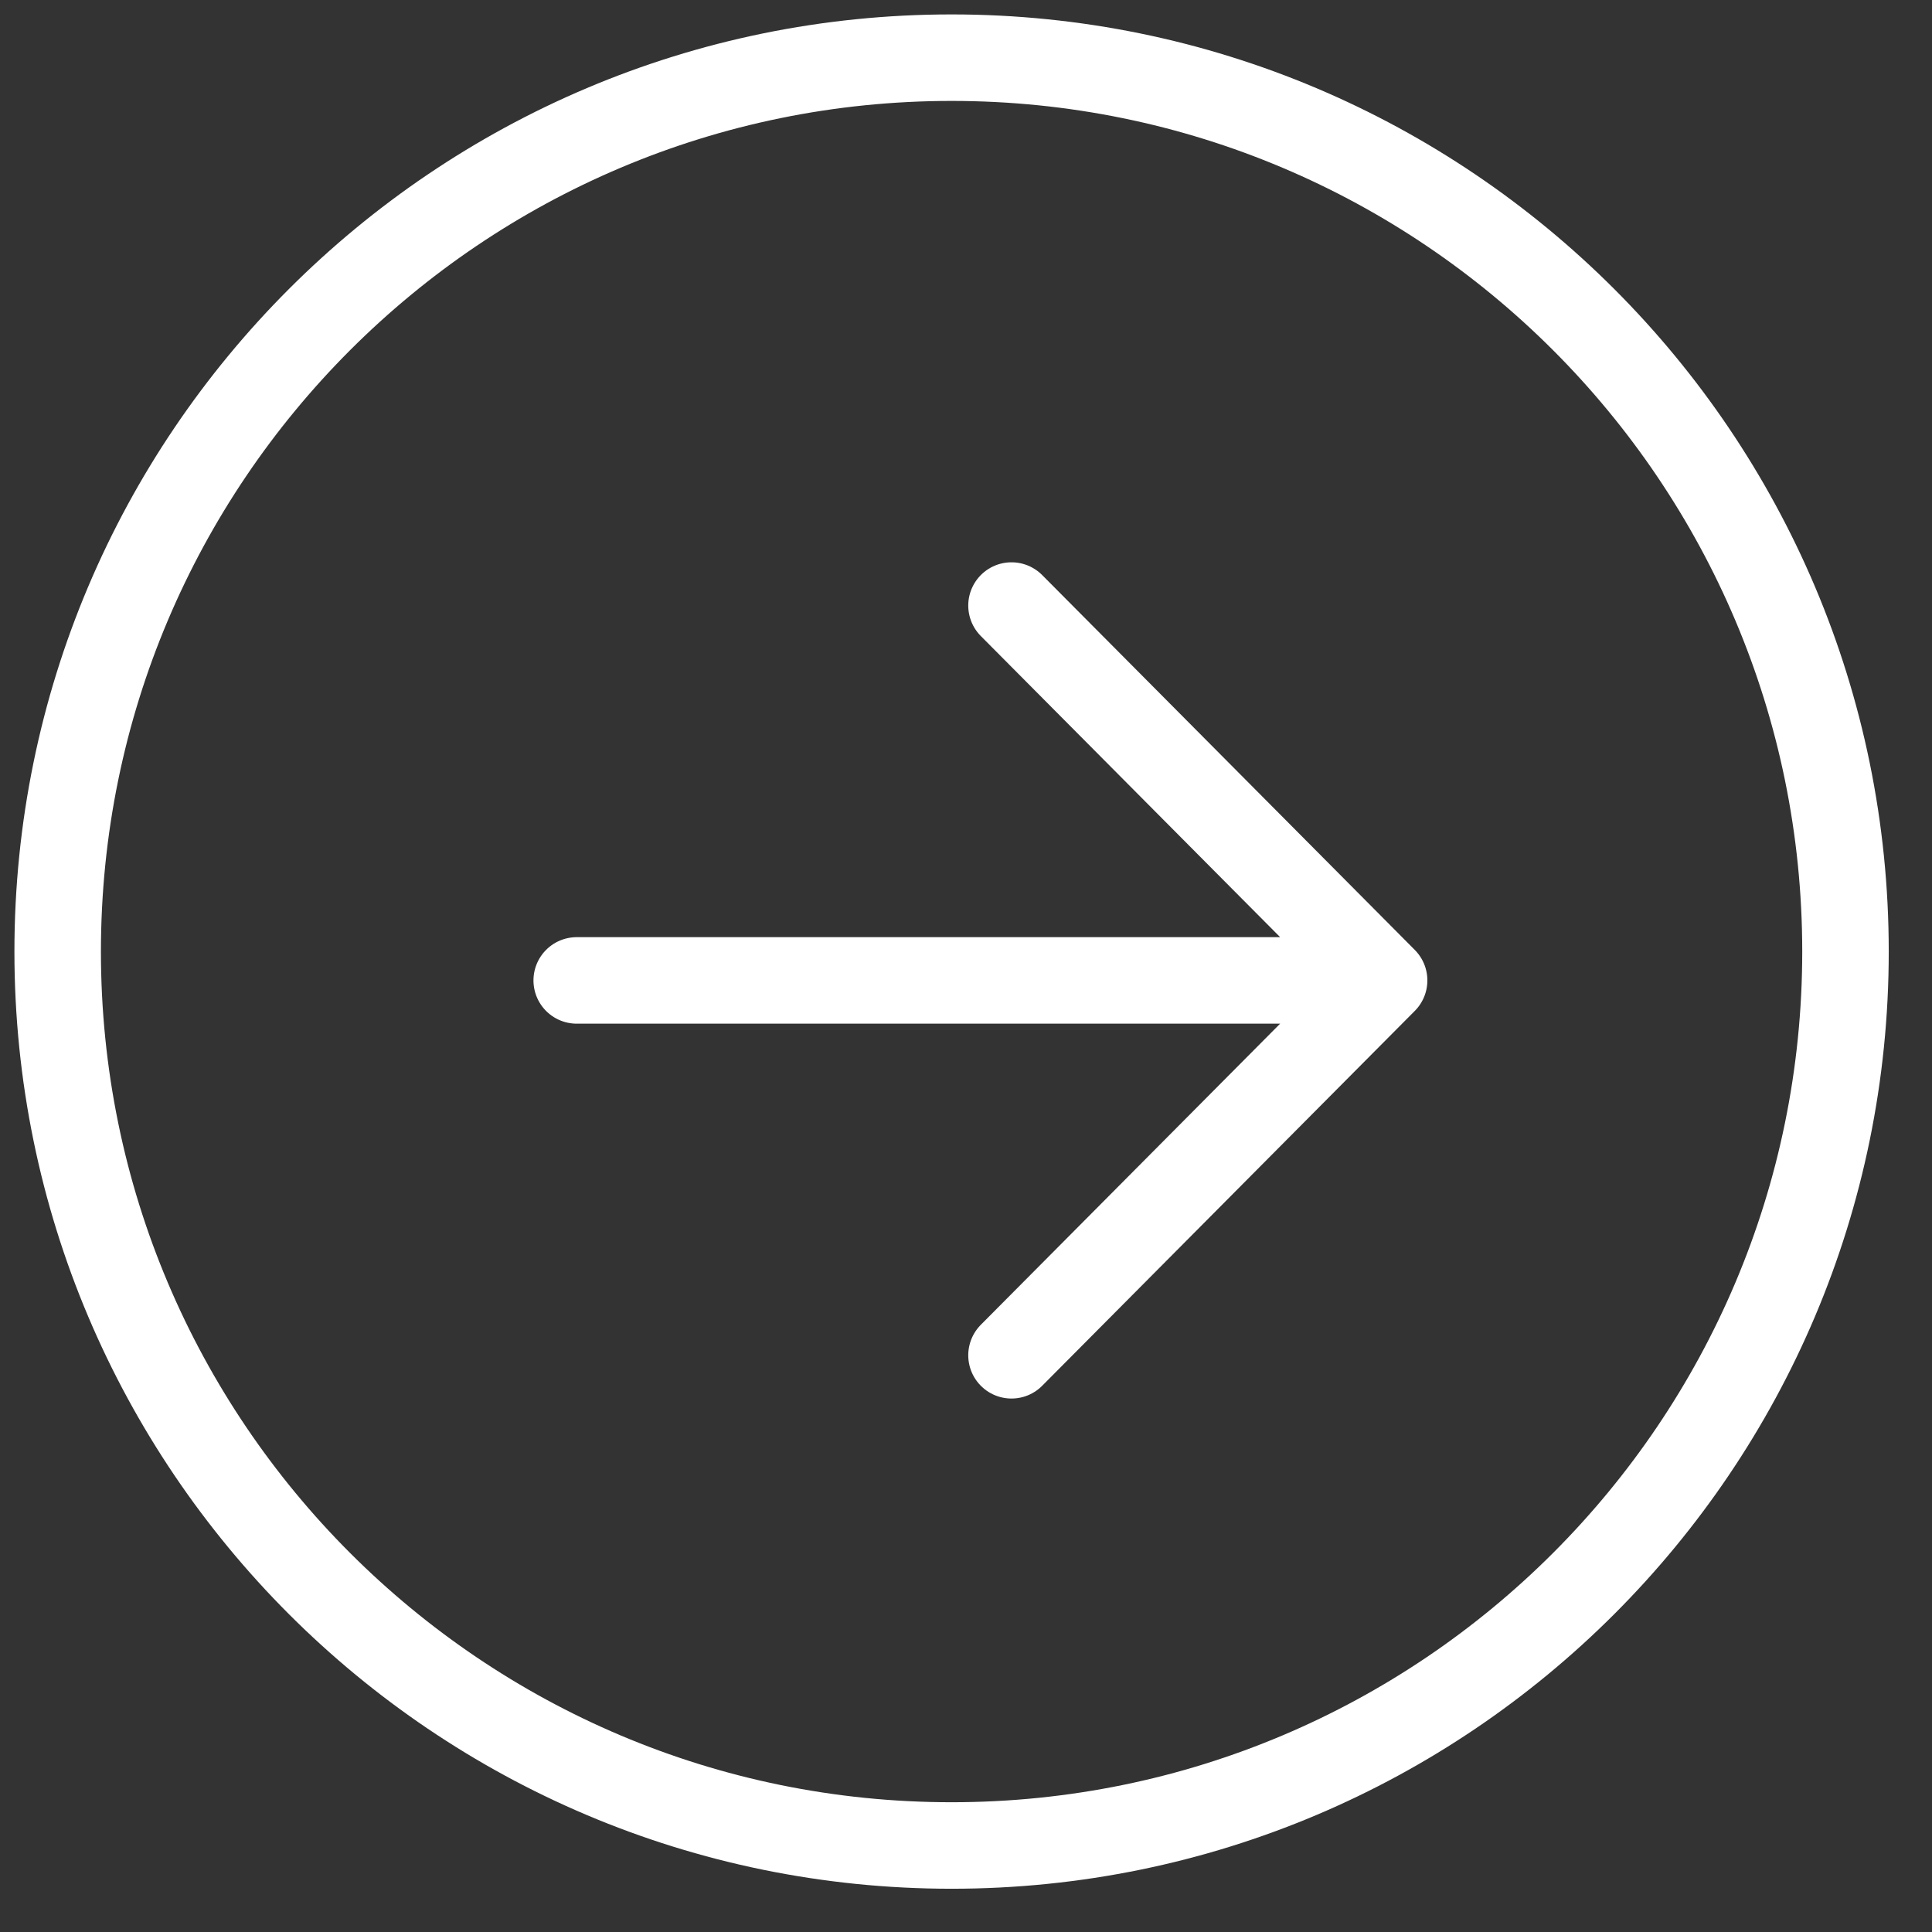 <svg width="67" height="67" viewBox="0 0 67 67" fill="none" xmlns="http://www.w3.org/2000/svg">
<rect x="0" y="0" width="67" height="67" fill="#333333" stroke="none"/>
<path d="M35.078 47L48 34L35.078 21M46.204 34H20" stroke="white" stroke-width="3" stroke-linecap="round" stroke-linejoin="round"/>
<path d="M33 64C50.115 64 64 50.115 64 33C64 15.885 50.115 2 33 2C15.885 2 2 15.885 2 33C2 50.115 15.885 64 33 64Z" stroke="white" stroke-width="3" stroke-miterlimit="10"/>
</svg>
